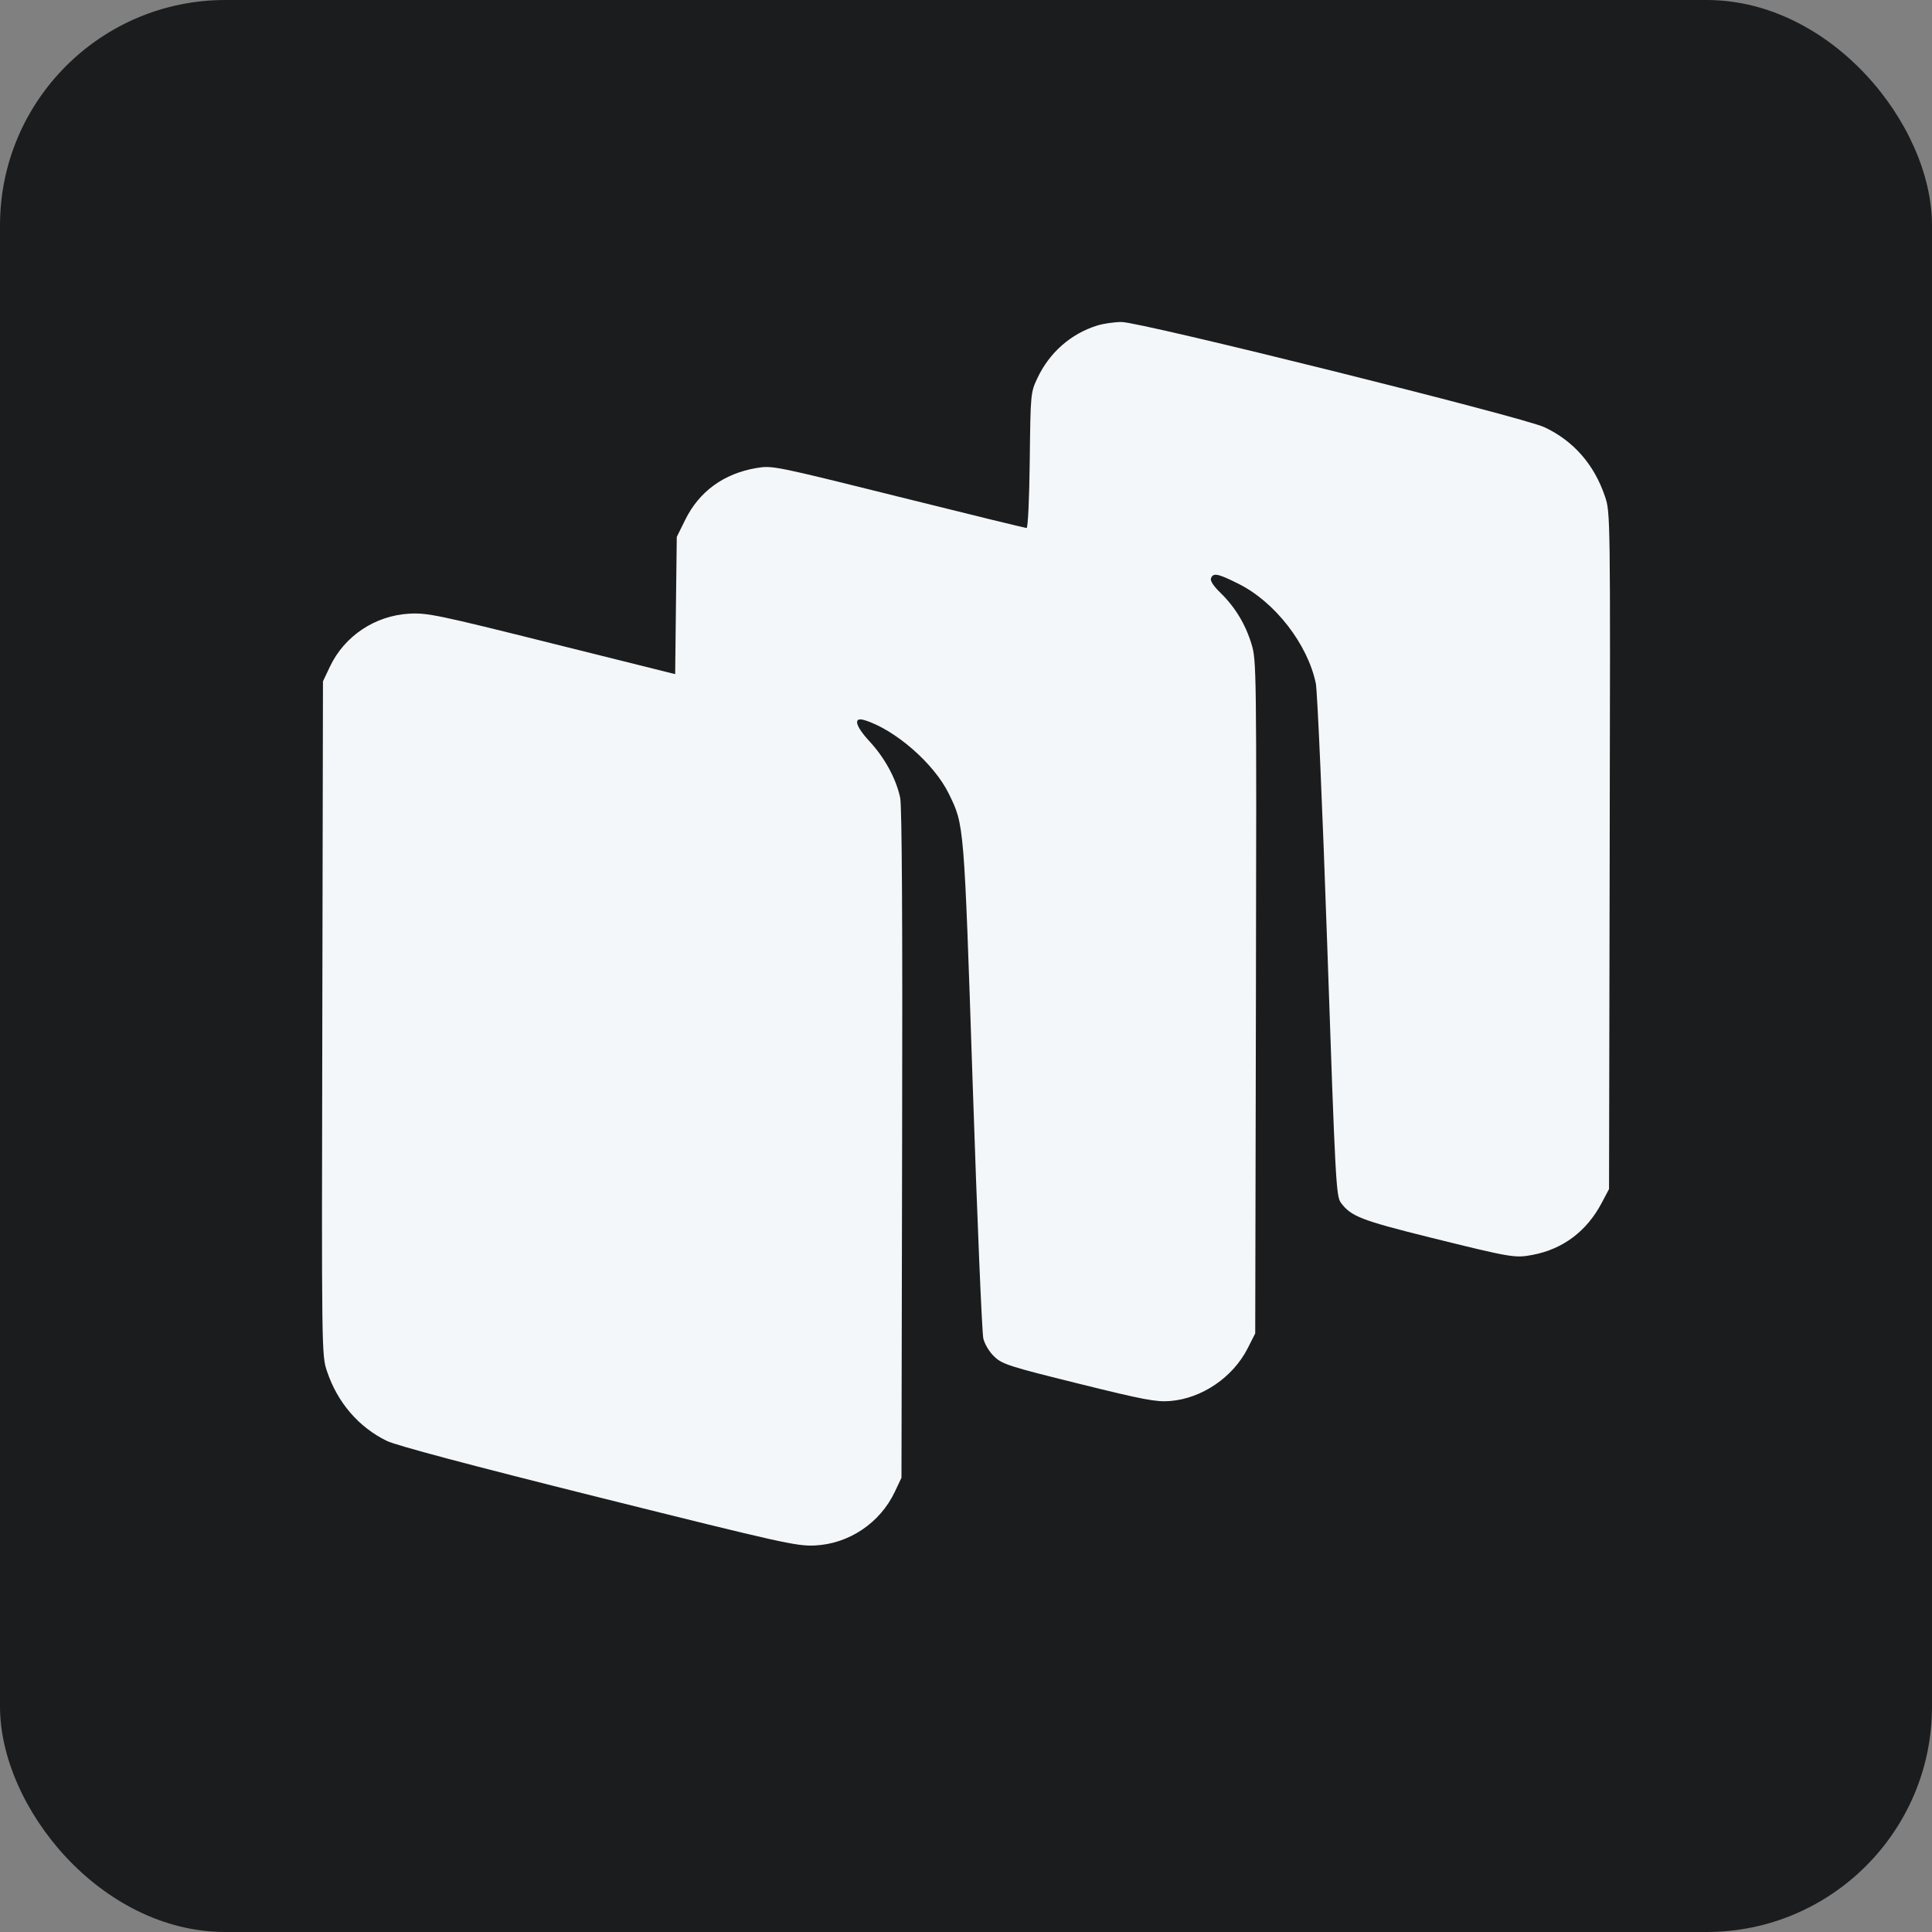 <?xml version="1.0" encoding="UTF-8"?> <svg xmlns="http://www.w3.org/2000/svg" width="30" height="30" viewBox="0 0 30 30" fill="none"><rect x="0" y="0" width="30" height="30" fill="#808080" stroke="none"/><rect width="30" height="30" rx="3.5" fill="#1B1C1D"></rect><path fill-rule="evenodd" clip-rule="evenodd" d="M17.037 5.055C16.627 5.183 16.295 5.475 16.108 5.873C16.004 6.095 16.002 6.109 15.99 7.148C15.983 7.743 15.962 8.199 15.941 8.199C15.921 8.199 15.025 7.98 13.949 7.712C12.013 7.23 11.992 7.226 11.743 7.268C11.238 7.354 10.857 7.632 10.641 8.07L10.509 8.337L10.496 9.403L10.484 10.468L8.572 9.991C6.803 9.549 6.637 9.514 6.358 9.529C5.823 9.558 5.346 9.877 5.121 10.356L5.015 10.58L5.005 15.812C4.994 21.028 4.994 21.045 5.078 21.294C5.24 21.778 5.569 22.161 6.006 22.374C6.149 22.445 7.305 22.752 9.29 23.248C12.146 23.961 12.374 24.012 12.654 23.998C13.182 23.973 13.665 23.649 13.894 23.166L13.998 22.946L14.008 17.763C14.016 14.328 14.005 12.516 13.978 12.388C13.915 12.092 13.739 11.768 13.502 11.512C13.277 11.269 13.244 11.126 13.426 11.183C13.899 11.329 14.506 11.859 14.732 12.323C14.973 12.816 14.968 12.756 15.104 16.837C15.173 18.92 15.248 20.696 15.269 20.784C15.292 20.877 15.364 20.995 15.443 21.069C15.565 21.184 15.681 21.221 16.748 21.485C17.759 21.736 17.953 21.772 18.169 21.755C18.662 21.716 19.145 21.387 19.374 20.936L19.491 20.705L19.502 15.482C19.512 10.379 19.511 10.254 19.433 10C19.339 9.691 19.177 9.424 18.948 9.202C18.843 9.1 18.789 9.017 18.804 8.98C18.838 8.89 18.909 8.904 19.233 9.066C19.798 9.348 20.305 10.002 20.432 10.612C20.456 10.731 20.537 12.57 20.61 14.699C20.736 18.384 20.747 18.574 20.822 18.677C20.979 18.888 21.136 18.949 22.205 19.215C23.477 19.53 23.523 19.538 23.802 19.485C24.271 19.395 24.64 19.118 24.872 18.677L24.985 18.464L24.995 13.212C25.006 7.975 25.006 7.959 24.922 7.709C24.756 7.215 24.434 6.846 23.982 6.634C23.644 6.475 17.699 4.996 17.414 5C17.299 5.001 17.129 5.026 17.037 5.055Z" fill="#F4F7F9"></path></svg> 
